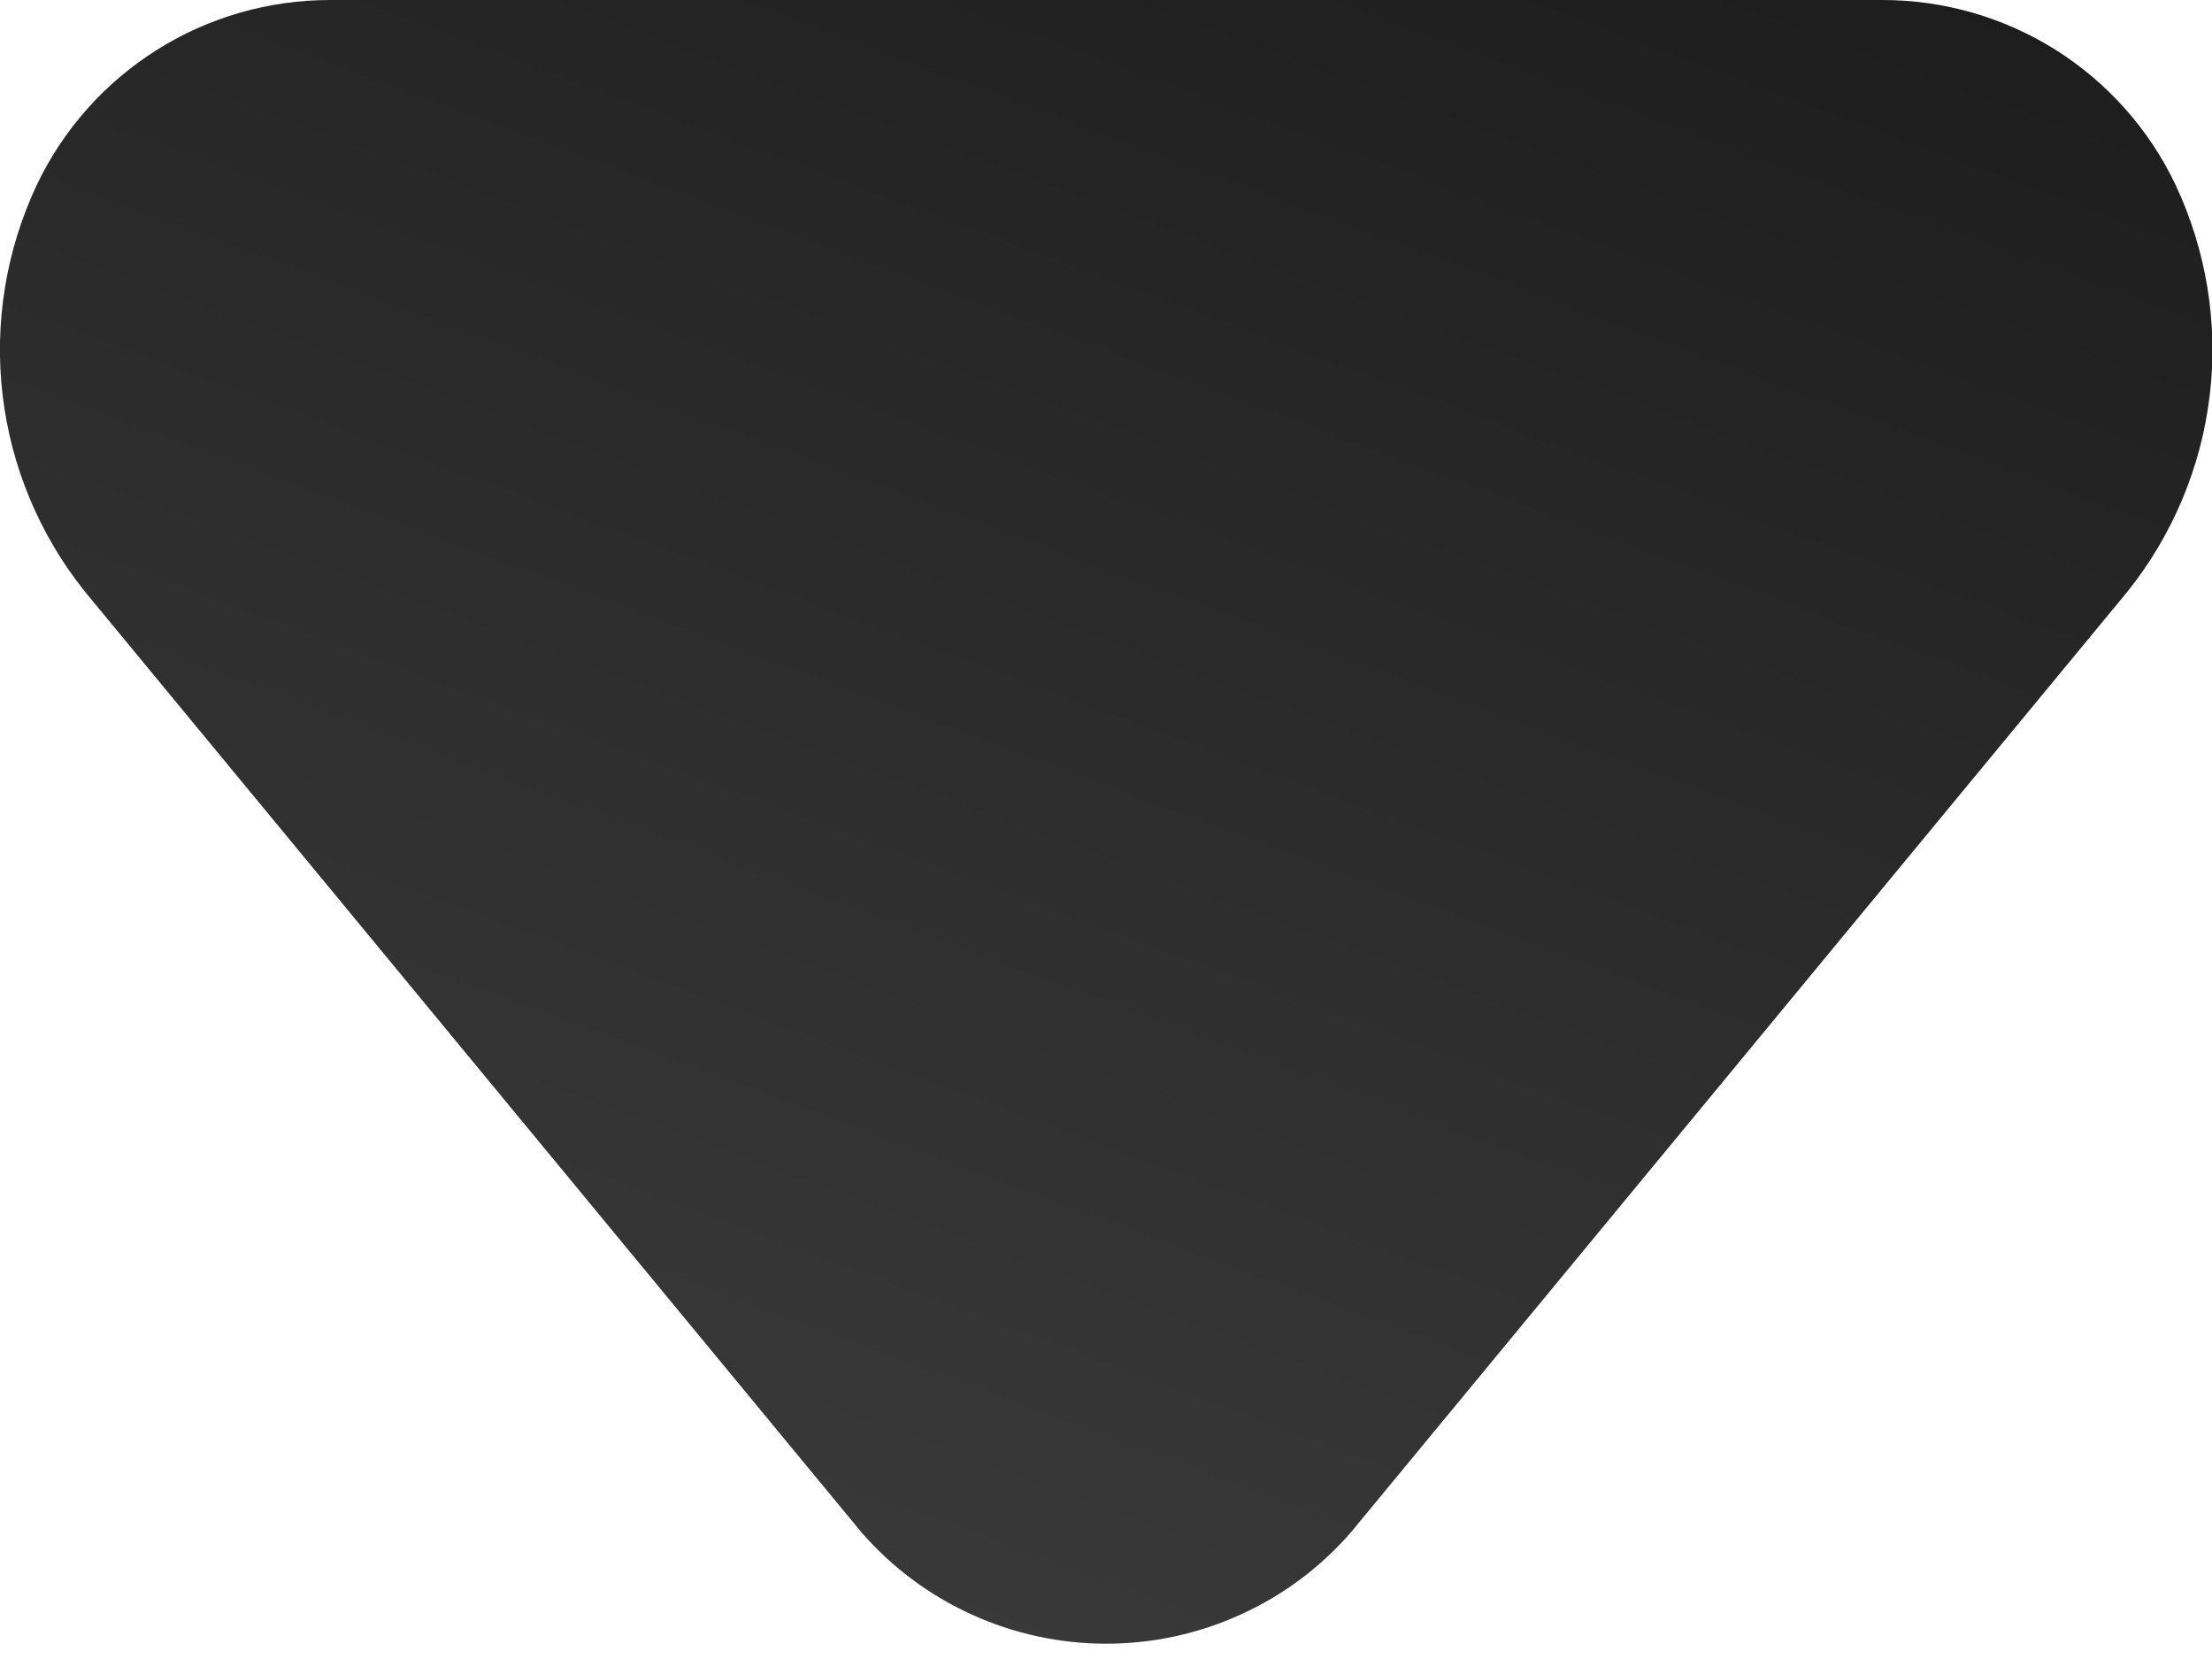 <svg width="12" height="9" viewBox="0 0 12 9" fill="none" xmlns="http://www.w3.org/2000/svg">
<path d="M1.791 -9.53674e-06L10.211 -9.53674e-06C10.544 -0 10.869 0.093 11.151 0.27C11.432 0.447 11.658 0.7 11.801 1C11.969 1.356 12.034 1.752 11.988 2.142C11.942 2.533 11.787 2.903 11.541 3.21L7.331 8.31C7.166 8.501 6.962 8.654 6.732 8.758C6.503 8.863 6.253 8.917 6.001 8.917C5.749 8.917 5.5 8.863 5.27 8.758C5.041 8.654 4.836 8.501 4.671 8.31L0.461 3.21C0.215 2.903 0.06 2.533 0.014 2.142C-0.032 1.752 0.033 1.356 0.201 1C0.345 0.7 0.57 0.447 0.852 0.27C1.133 0.093 1.459 -0 1.791 -9.53674e-06Z" fill="url(#paint0_linear_327_2046)"/>
<defs>
<linearGradient id="paint0_linear_327_2046" x1="-0.343" y1="9.177" x2="4.141" y2="-2.915" gradientUnits="userSpaceOnUse">
<stop stop-color="#3F3F3F"/>
<stop offset="1" stop-color="#1C1C1C"/>
</linearGradient>
</defs>
</svg>

